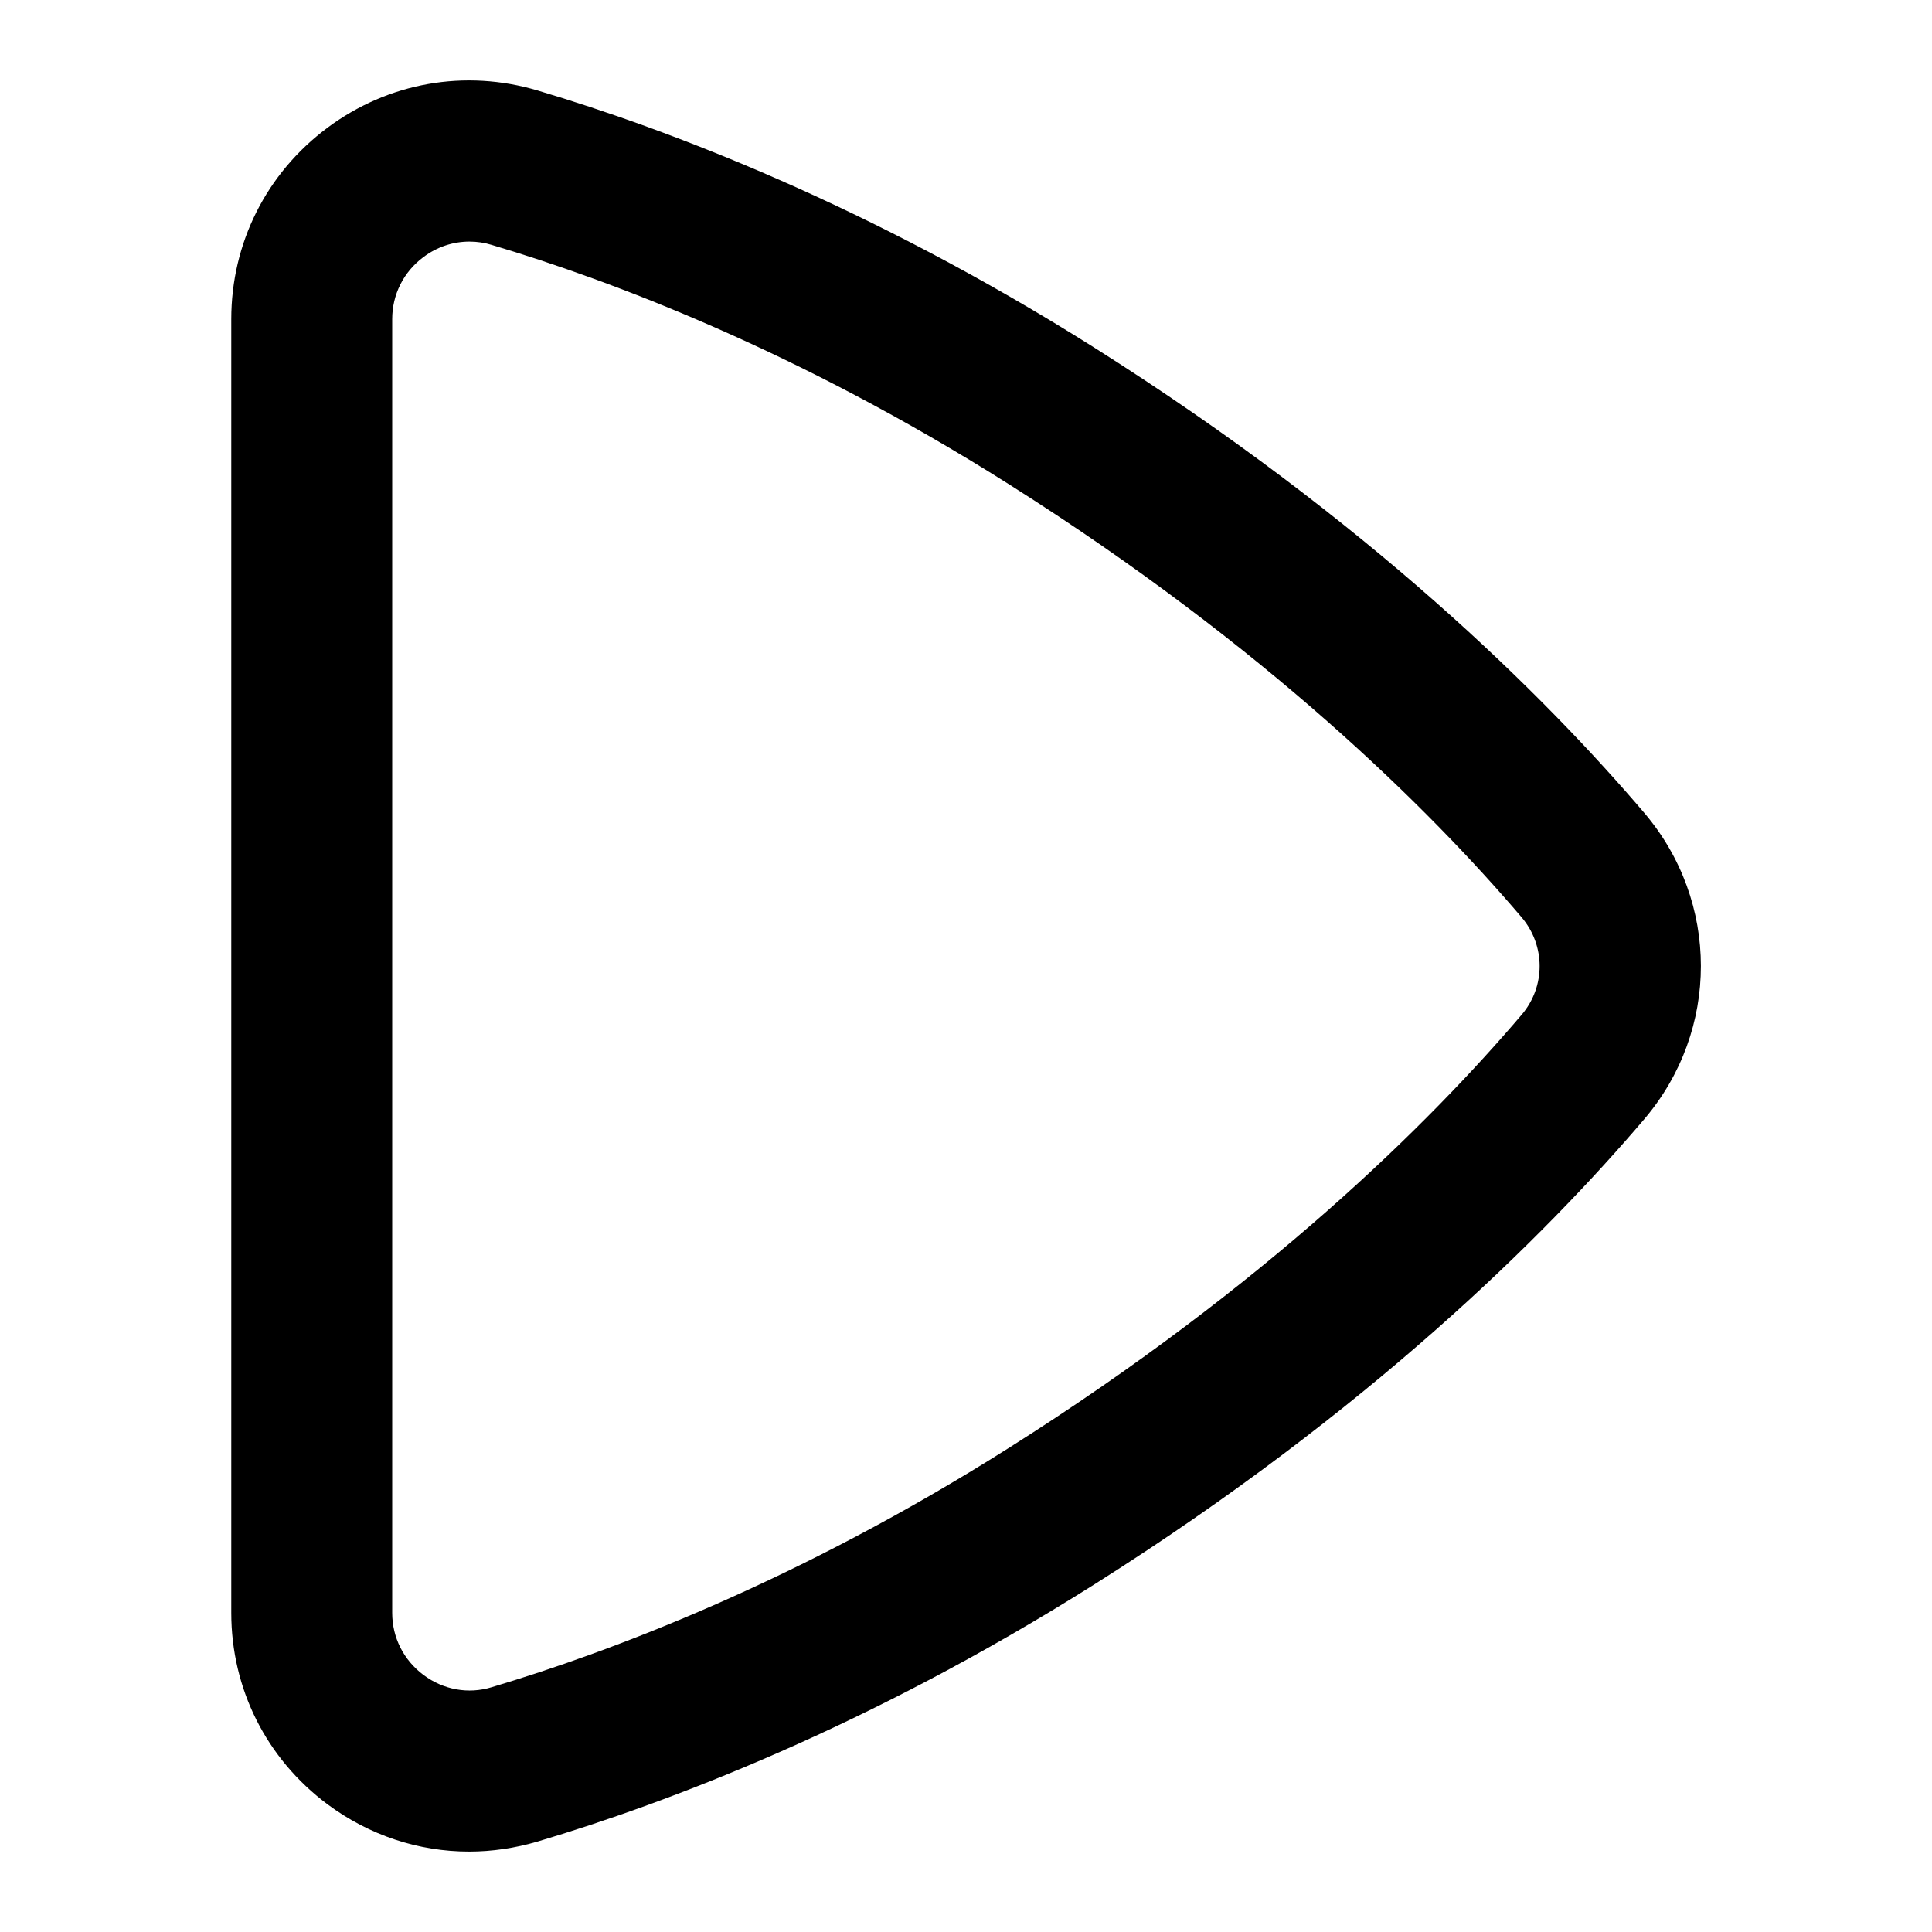 <svg width="24" height="24" viewBox="0 0 24 24" fill="none" xmlns="http://www.w3.org/2000/svg">
<path d="M20.425 10.097C19.194 8.652 17.01 6.475 13.593 4.318C10.783 2.544 8.282 1.602 6.678 1.124C5.778 0.856 4.824 1.023 4.066 1.588C3.308 2.154 2.873 3.02 2.873 3.965V20.035C2.873 20.98 3.309 21.846 4.066 22.412C4.587 22.8 5.201 23.001 5.827 23.001C6.111 23.001 6.397 22.959 6.679 22.876C8.283 22.398 10.784 21.456 13.594 19.682C17.011 17.524 19.195 15.348 20.426 13.902C21.364 12.8 21.363 11.199 20.425 10.097ZM18.902 12.606C17.761 13.946 15.729 15.968 12.525 17.991C9.909 19.644 7.591 20.517 6.108 20.959C5.817 21.048 5.508 20.991 5.262 20.808C5.014 20.623 4.872 20.342 4.872 20.035V3.965C4.872 3.658 5.014 3.376 5.262 3.192C5.431 3.066 5.629 3.001 5.832 3.001C5.924 3.001 6.017 3.014 6.107 3.042C7.59 3.484 9.908 4.357 12.524 6.01C15.728 8.033 17.76 10.055 18.901 11.394C19.2 11.746 19.201 12.255 18.902 12.606Z" fill="black"/>
</svg>
